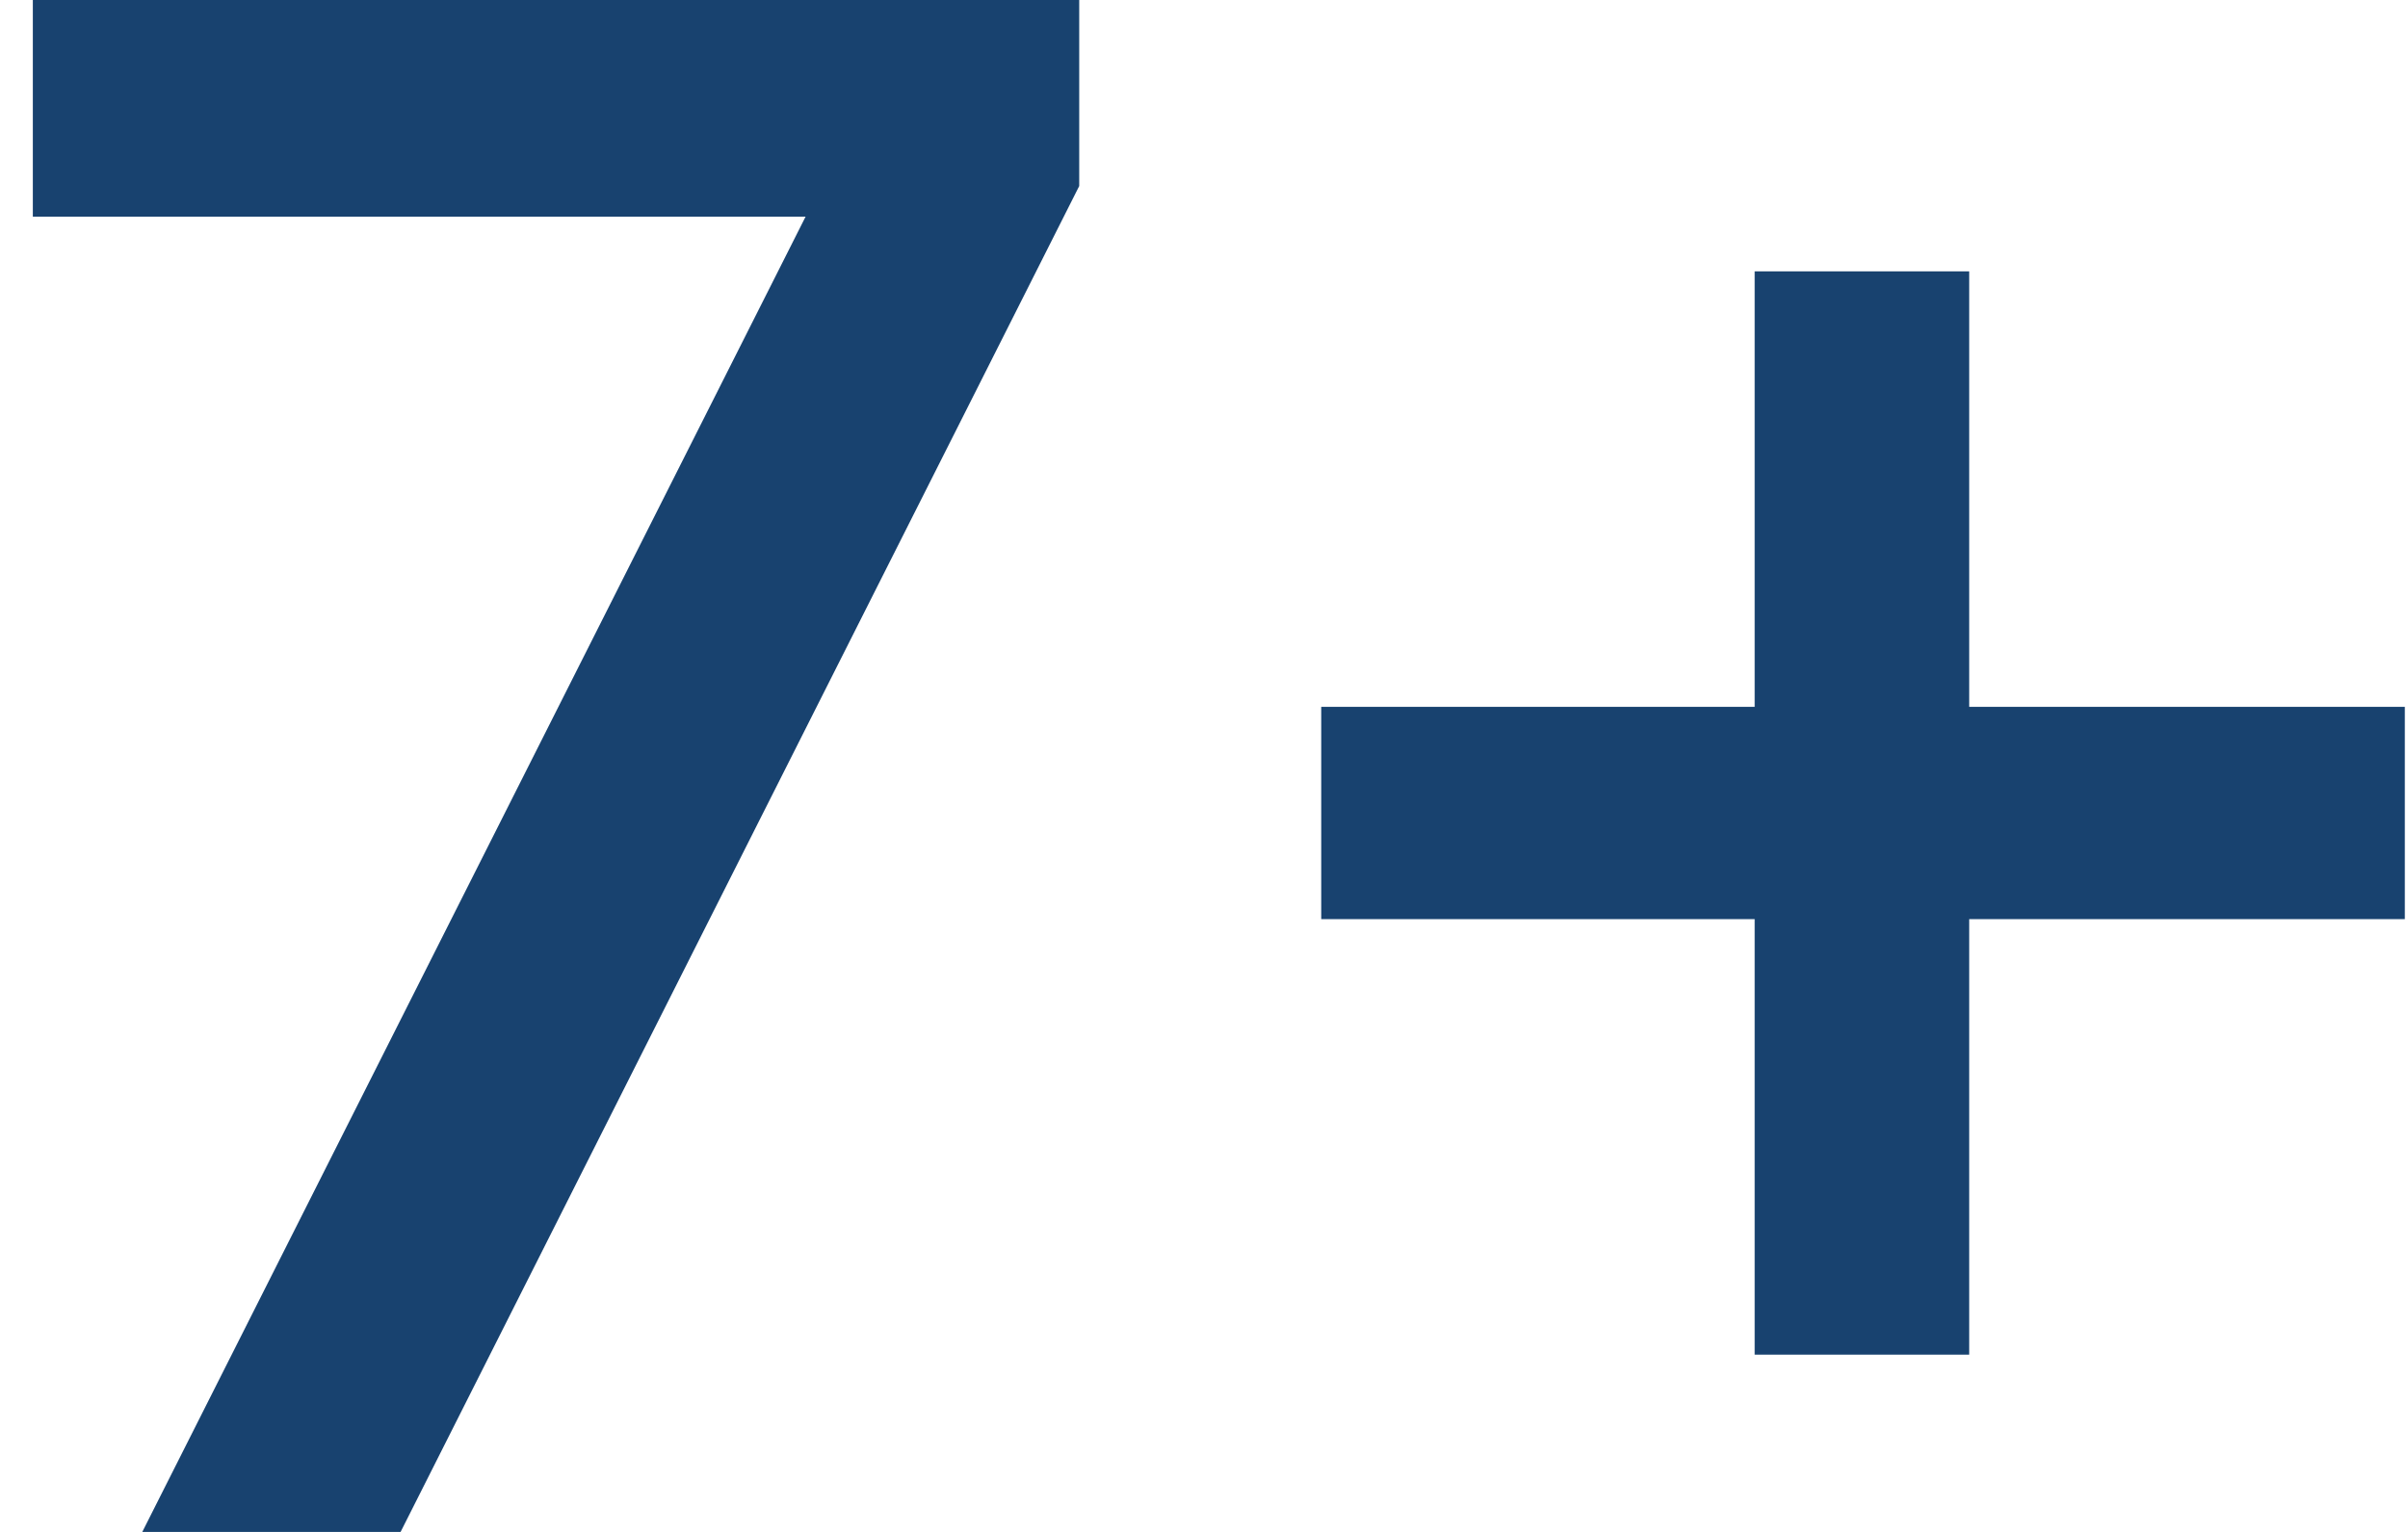 <?xml version="1.0" encoding="UTF-8"?> <svg xmlns="http://www.w3.org/2000/svg" width="44" height="28" viewBox="0 0 44 28" fill="none"> <path d="M7.32 28H2.6L14.72 3.96H0.6V-1.90735e-06H19.72V3.4L7.32 28ZM35.982 24.76H32.062V16.8H24.142V12.92H32.062V4.96H35.982V12.92H43.942V16.8H35.982V24.76Z" fill="#18426F"></path> </svg> 